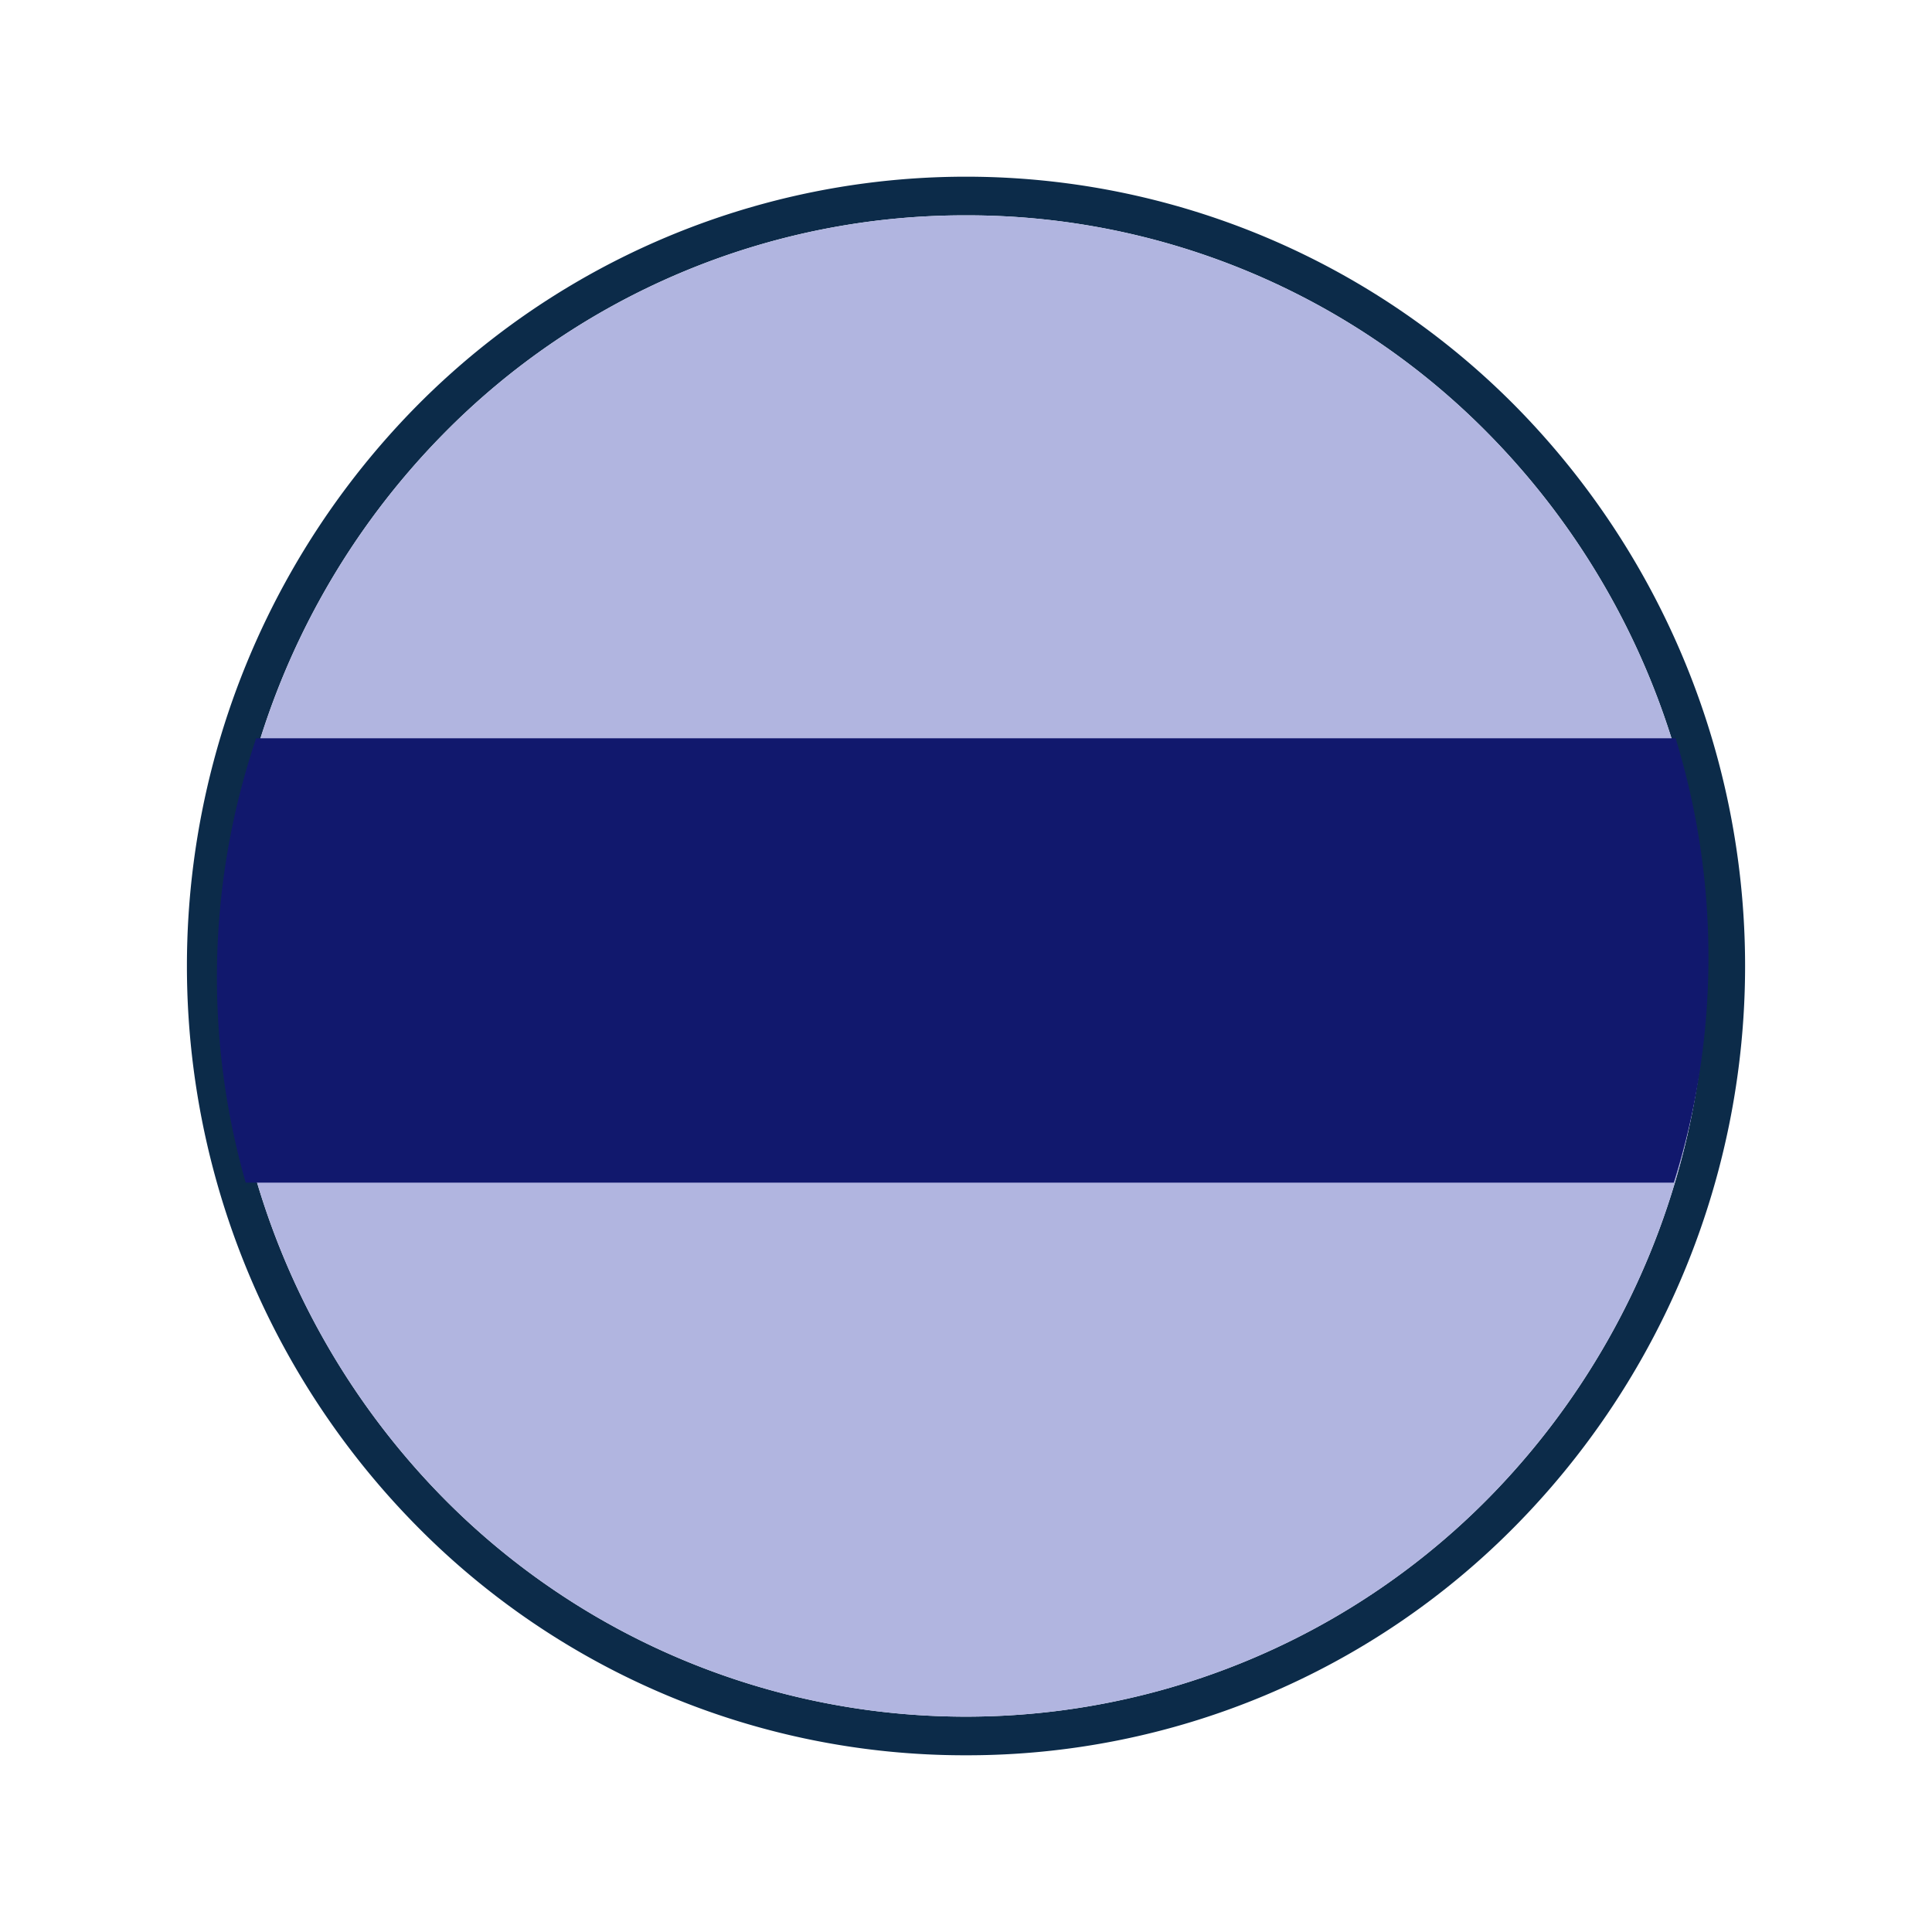 <svg id="Layer_1" data-name="Layer 1" xmlns="http://www.w3.org/2000/svg" viewBox="0 0 100 100"><defs><style>.cls-1{fill:none;fill-rule:evenodd;}.cls-2{fill:#0c2b49;}.cls-3{fill:#b1b5e0;}.cls-4{fill:#11186d;}</style></defs><title>decorated_pen_light_blue</title><path class="cls-1" d="M22.179,21.819a40.219,40.219,0,0,0,0,56.361,38.99,38.99,0,0,0,55.642,0,40.219,40.219,0,0,0,0-56.361,38.99,38.99,0,0,0-55.642,0"/><path class="cls-2" d="M50,90.853a39.828,39.828,0,0,1-28.532-11.97,41.267,41.267,0,0,1,0-57.767,39.99,39.99,0,0,1,57.065,0,41.268,41.268,0,0,1,0,57.767A39.828,39.828,0,0,1,50,90.853Zm0-79.707A37.842,37.842,0,0,0,22.89,22.522a39.26,39.26,0,0,0,0,54.956,37.991,37.991,0,0,0,54.219,0,39.26,39.26,0,0,0,0-54.956A37.843,37.843,0,0,0,50,11.146Z"/><path class="cls-3" d="M50,11.146A37.842,37.842,0,0,0,22.89,22.522a39.26,39.26,0,0,0,0,54.956,37.991,37.991,0,0,0,54.219,0,39.26,39.26,0,0,0,0-54.956A37.843,37.843,0,0,0,50,11.146Z"/><path class="cls-4" d="M88.427,49.805a38.479,38.479,0,0,0-1.699-11.593H13.259a38.678,38.678,0,0,0-.542,23H86.636A38.706,38.706,0,0,0,88.427,49.805Z"/></svg>